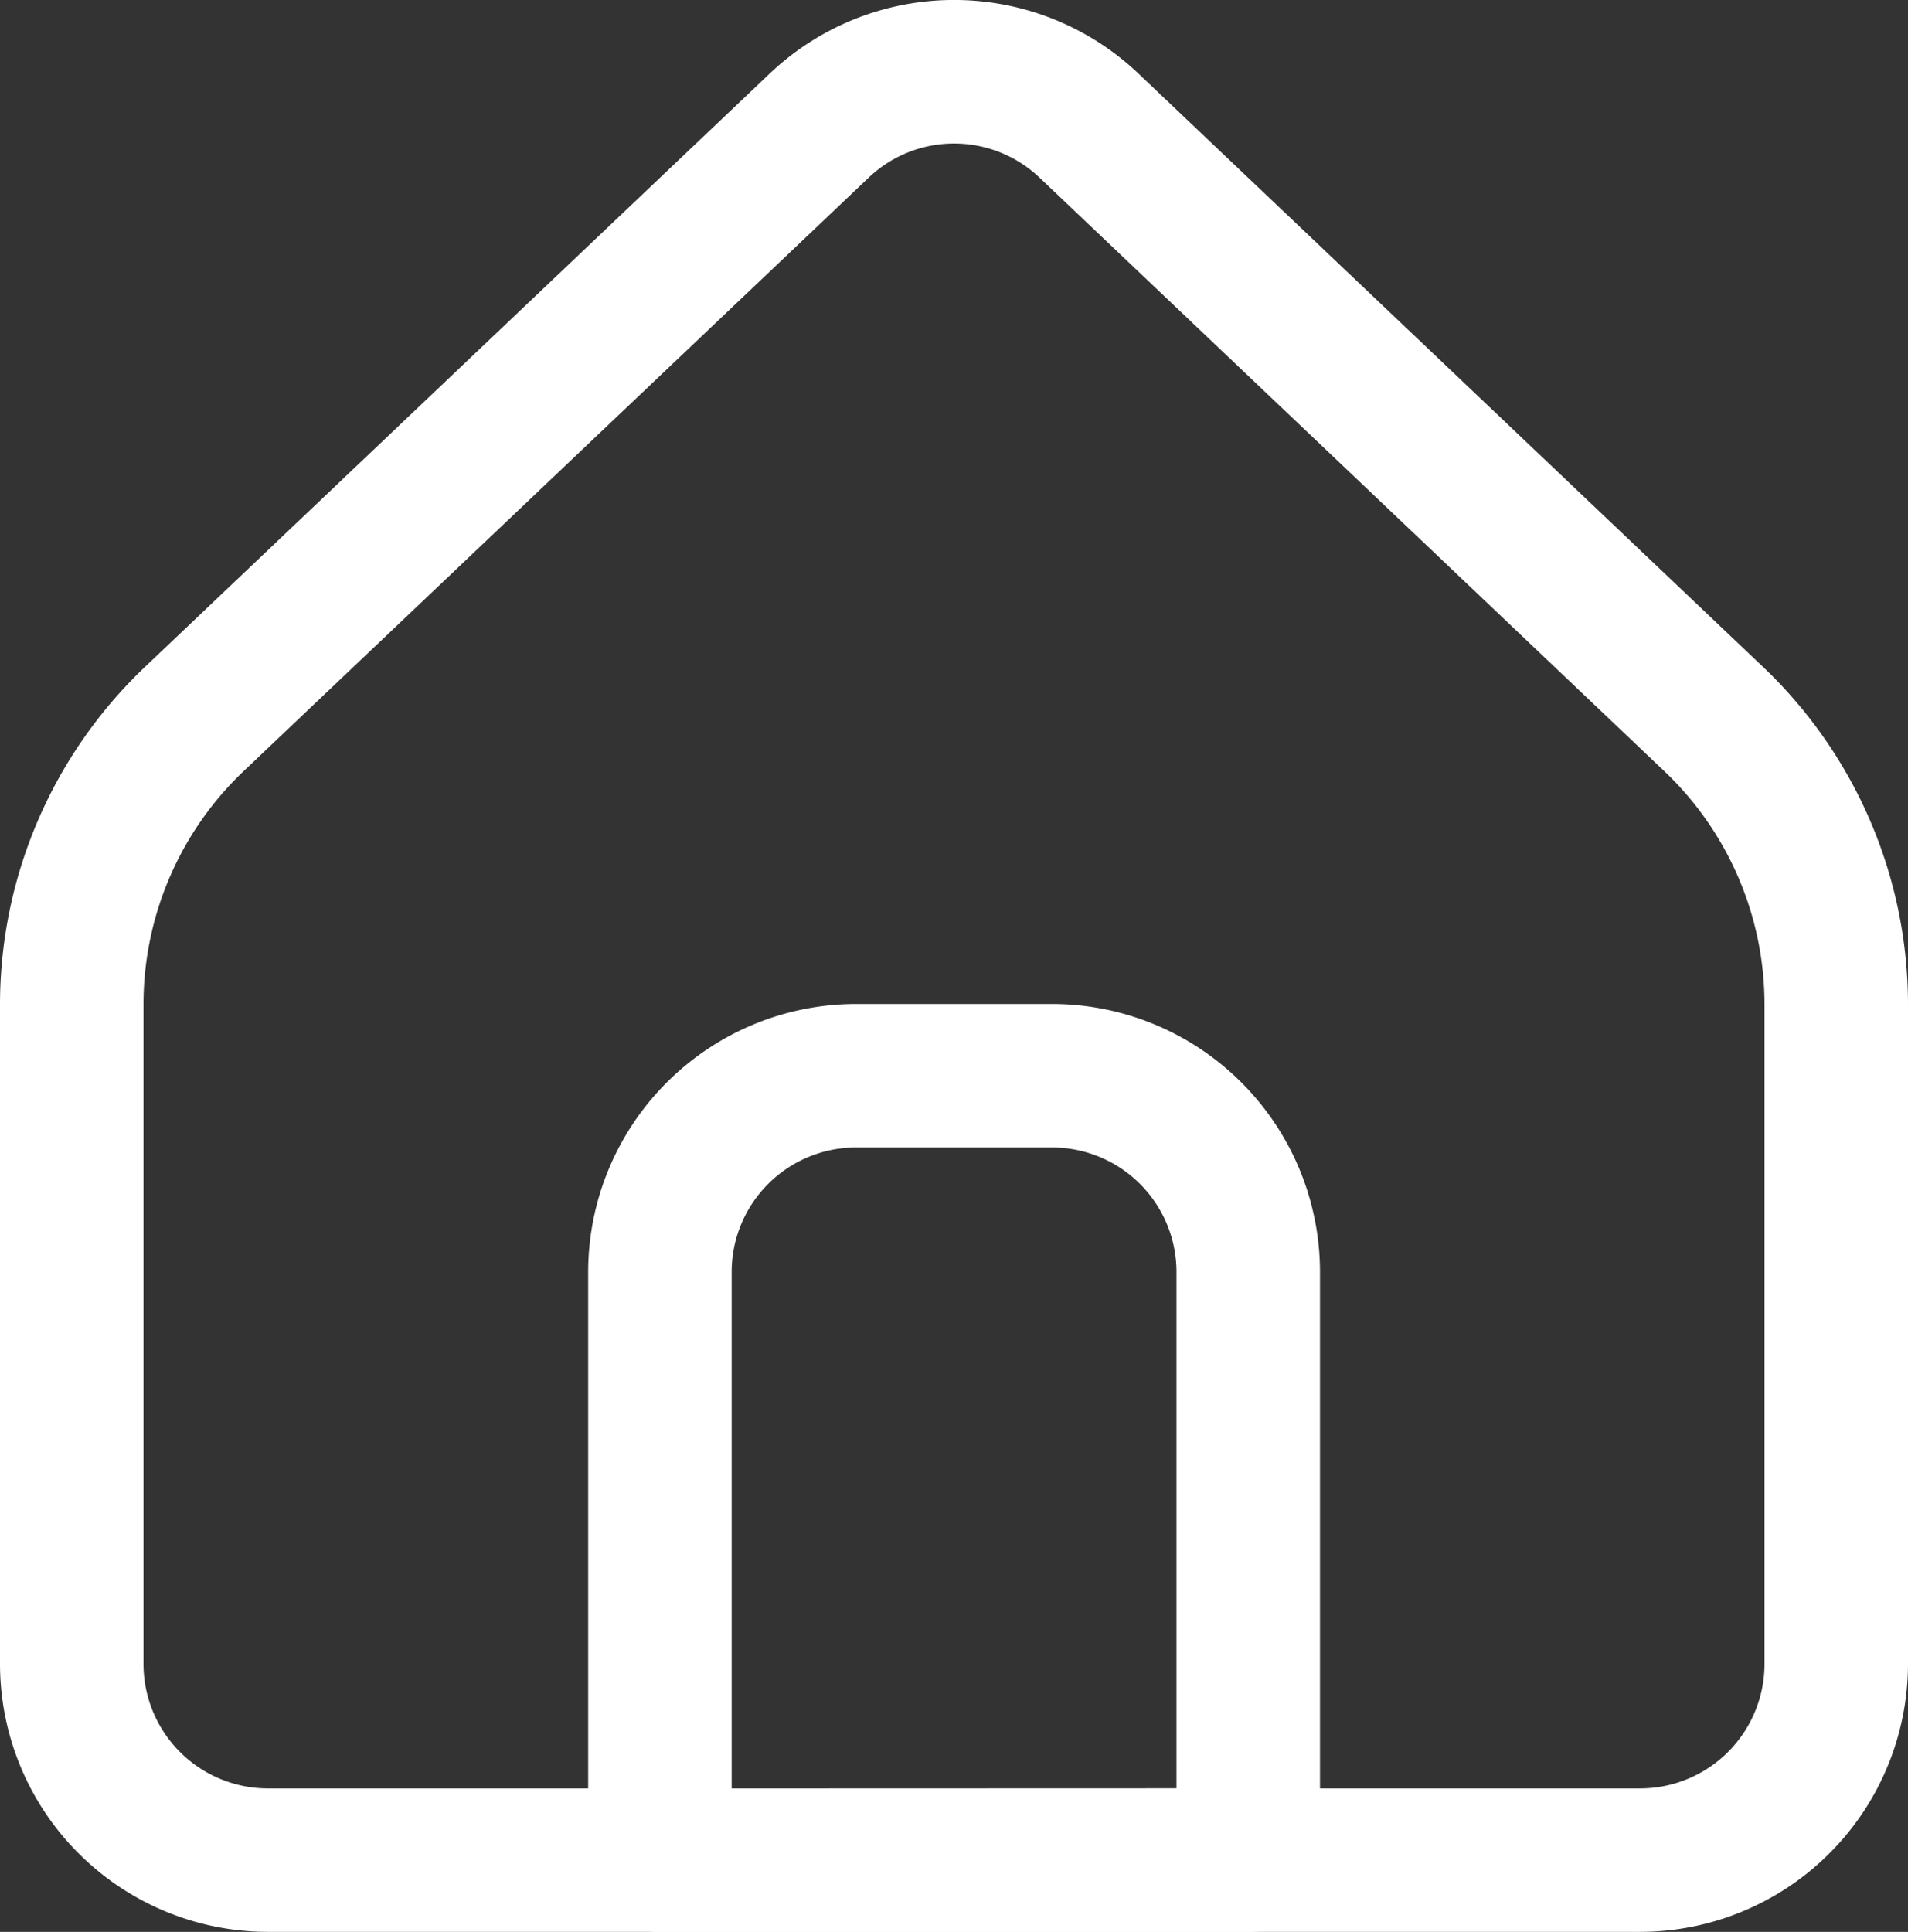 <svg xmlns="http://www.w3.org/2000/svg" width="26.594" height="26.922" viewBox="0 0 26.594 26.922"><rect x="0" y="0" width="26.594" height="26.922" fill="#333333" stroke="none"/><g transform="translate(-3.5 -3.14)"><path d="M26.361,30.062H7.233A3.737,3.737,0,0,1,3.5,26.329v-9.2a6.493,6.493,0,0,1,2.012-4.687l8.715-8.276a3.733,3.733,0,0,1,5.142,0l8.713,8.276a6.493,6.493,0,0,1,2.012,4.687v9.2A3.737,3.737,0,0,1,26.361,30.062ZM16.8,5.14a1.726,1.726,0,0,0-1.193.476L6.89,13.892A4.484,4.484,0,0,0,5.5,17.13v9.2a1.735,1.735,0,0,0,1.733,1.733H26.361a1.735,1.735,0,0,0,1.733-1.733v-9.2a4.485,4.485,0,0,0-1.39-3.237L17.991,5.617A1.726,1.726,0,0,0,16.8,5.14Z" fill="#fff"/><path d="M16.233,18.5h2.733A3.737,3.737,0,0,1,22.7,22.233v8.2a1,1,0,0,1-1,1H13.5a1,1,0,0,1-1-1v-8.2A3.737,3.737,0,0,1,16.233,18.5ZM20.7,29.431v-7.2A1.735,1.735,0,0,0,18.965,20.5H16.233A1.735,1.735,0,0,0,14.5,22.233v7.2Z" transform="translate(-0.802 -1.369)" fill="#fff"/></g></svg>
